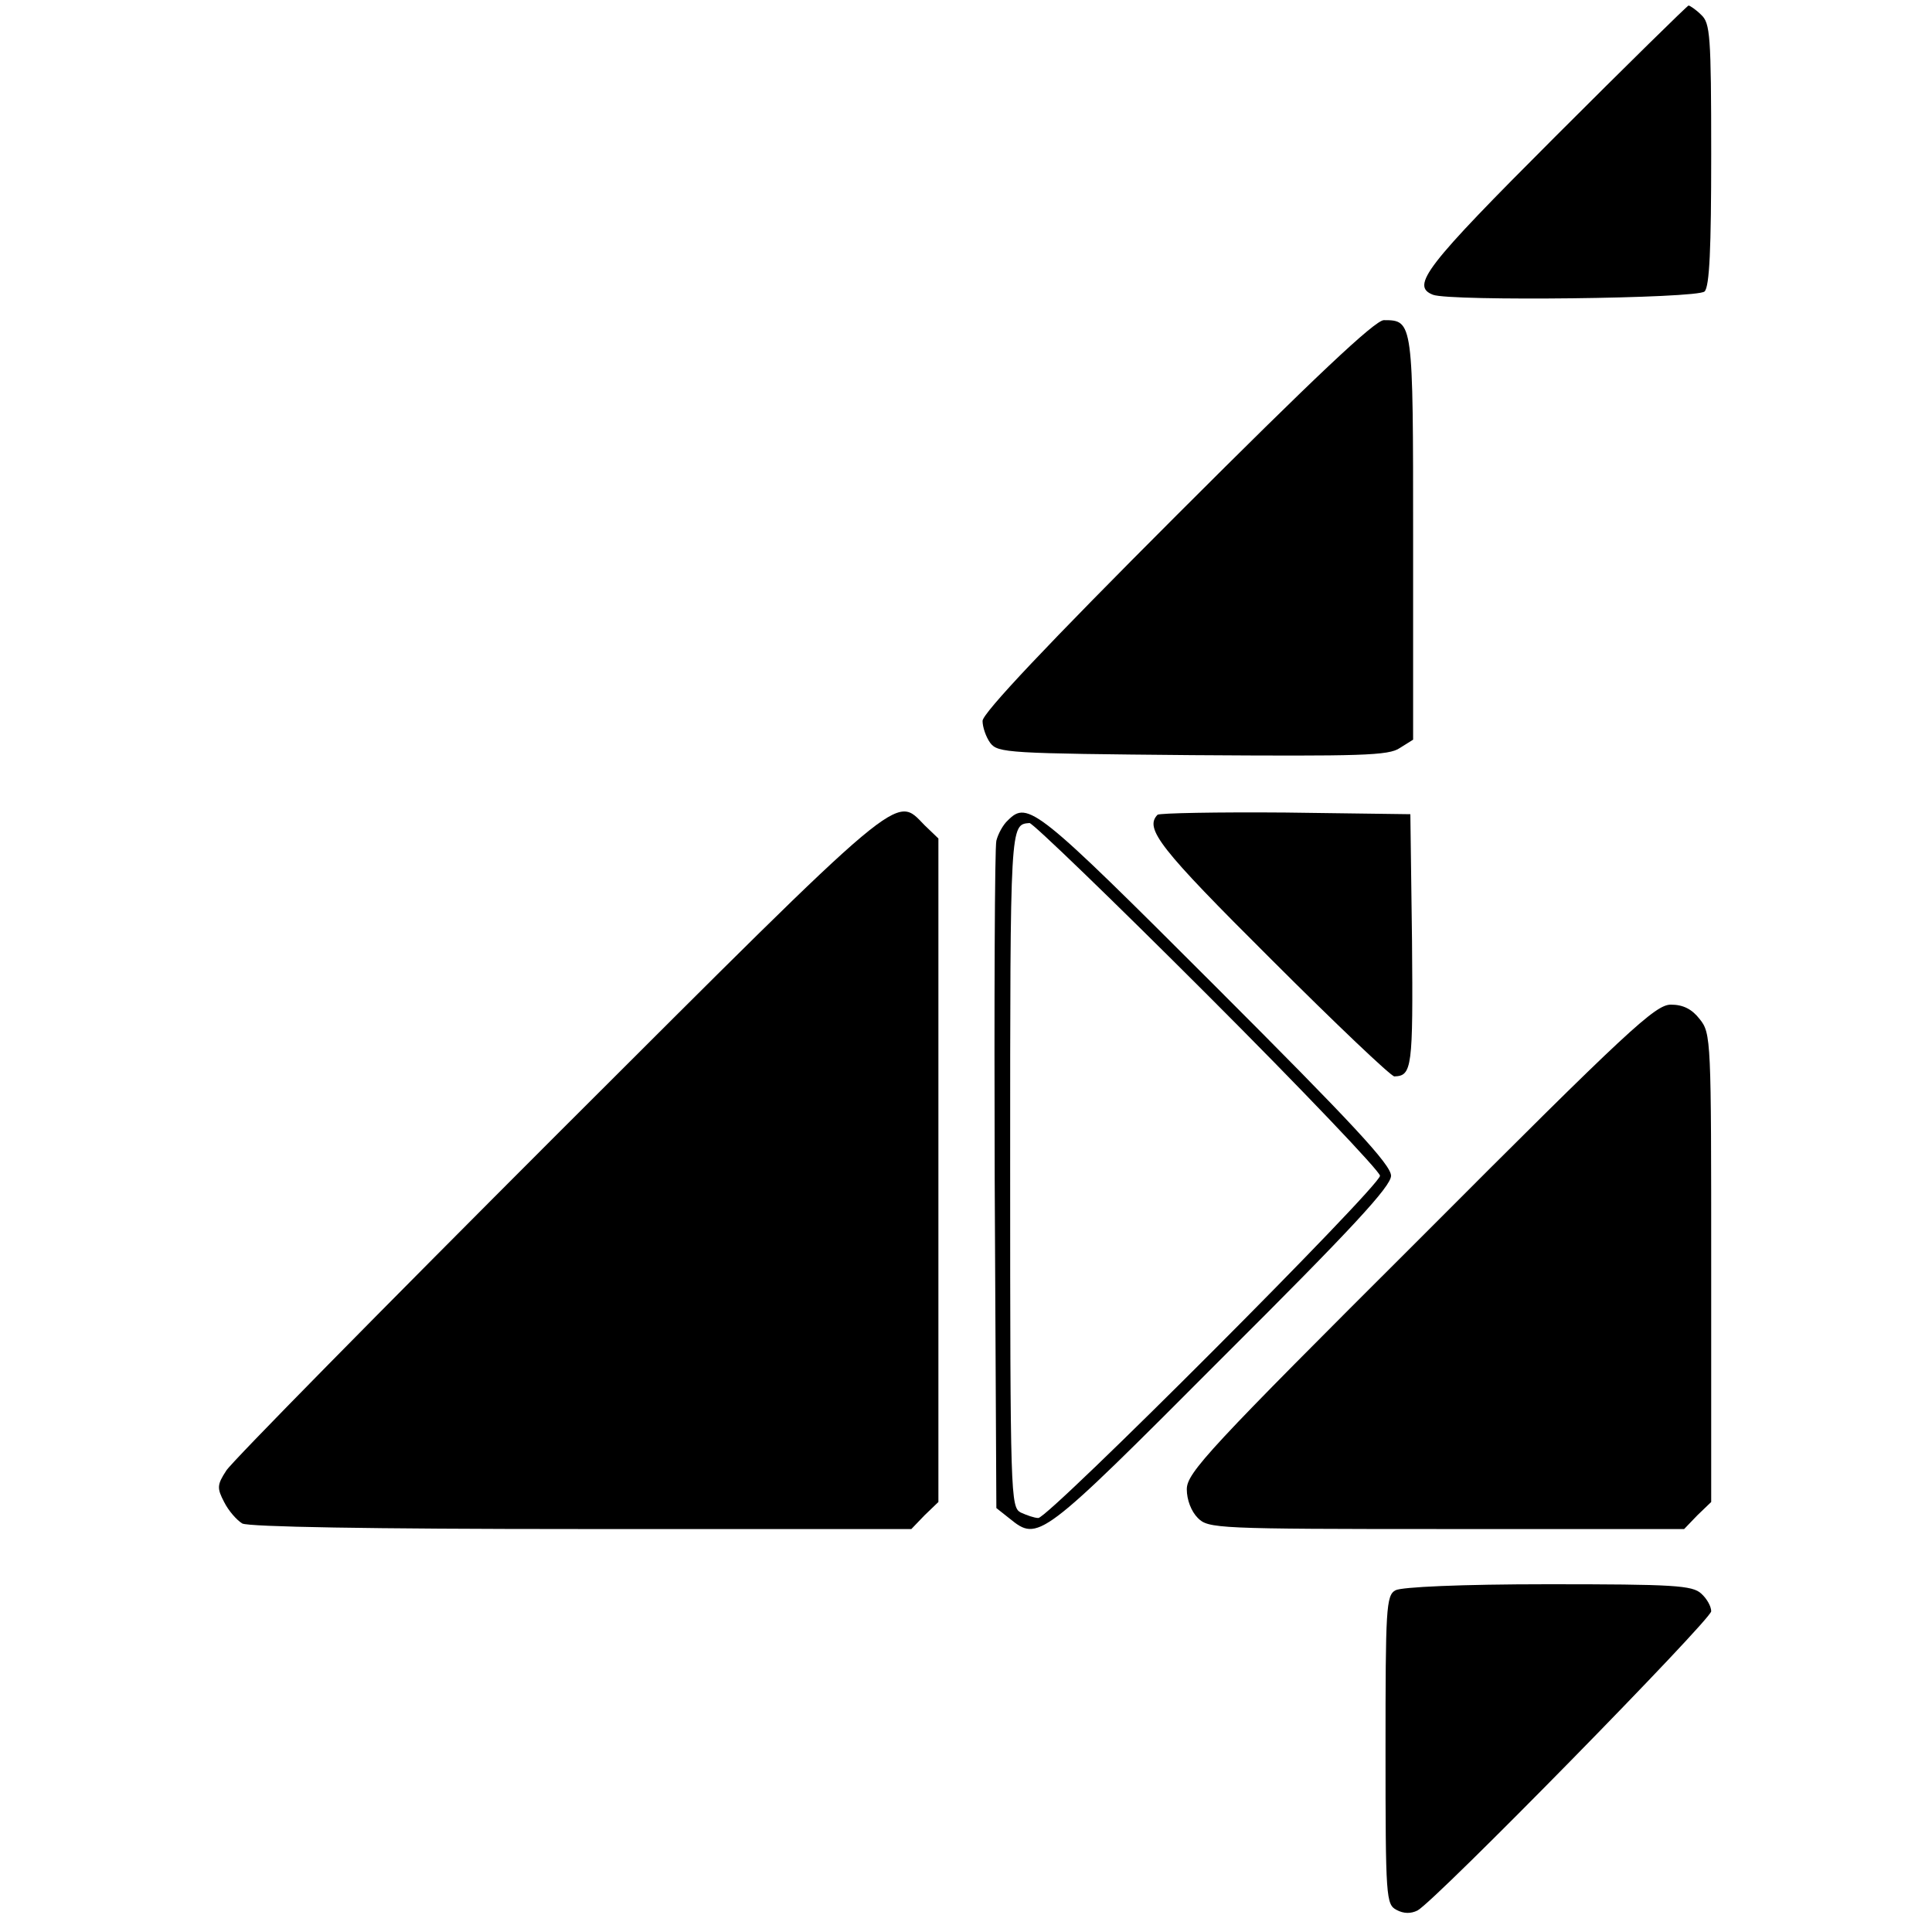 <?xml version="1.0" standalone="no"?>
<!DOCTYPE svg PUBLIC "-//W3C//DTD SVG 20010904//EN"
 "http://www.w3.org/TR/2001/REC-SVG-20010904/DTD/svg10.dtd">
<svg version="1.0" xmlns="http://www.w3.org/2000/svg"
 width="350pt" height="350pt" viewBox="0 0 350 350"
 preserveAspectRatio="xMidYMid meet">
<g transform="translate(0,350) scale(0.1,-0.1)"
fill="#000000" stroke="none">
<path d="M2817 3252 c-235 -235 -262 -270 -221 -286 31 -12 479 -7 492 6 9 9
12 78 12 248 0 217 -2 238 -18 253 -10 10 -21 17 -23 17 -2 0 -111 -107 -242
-238z"/>
<path d="M2132 2567 c-234 -234 -352 -359 -352 -373 0 -11 6 -29 14 -40 14
-18 31 -19 366 -22 306 -2 356 -1 376 13 l24 15 0 365 c0 393 0 395 -53 395
-16 0 -126 -104 -375 -353z"/>
<path d="M1012 1448 c-321 -321 -592 -596 -602 -612 -17 -26 -17 -32 -4 -57 8
-16 23 -33 33 -39 13 -6 226 -10 616 -10 l596 0 24 25 25 24 0 601 0 601 -25
24 c-54 55 -31 74 -663 -557z"/>
<path d="M1826 2014 c-9 -8 -18 -25 -21 -37 -3 -12 -4 -289 -3 -615 l3 -594
24 -19 c52 -42 55 -40 383 289 239 238 308 313 308 332 0 20 -71 96 -318 343
-324 324 -340 337 -376 301z m361 -316 c172 -172 313 -320 313 -328 0 -19
-600 -620 -619 -620 -7 0 -21 5 -32 10 -18 10 -19 28 -19 625 0 626 0 621 35
624 5 1 151 -140 322 -311z"/>
<path d="M2097 2024 c-24 -25 3 -60 206 -262 117 -117 217 -212 223 -212 32 1
34 15 32 246 l-3 229 -226 3 c-124 1 -228 -1 -232 -4z"/>
<path d="M2573 1257 c-383 -382 -423 -425 -423 -455 0 -19 8 -40 20 -52 19
-19 33 -20 450 -20 l431 0 24 25 25 24 0 424 c0 414 0 425 -21 451 -14 18 -30
26 -52 26 -28 0 -76 -44 -454 -423z"/>
<path d="M2528 619 c-17 -9 -18 -34 -18 -289 0 -269 1 -280 20 -290 13 -7 26
-7 38 -1 33 18 532 527 532 542 0 9 -8 23 -18 32 -16 15 -50 17 -278 17 -157
0 -266 -5 -276 -11z"/>
</g>
</svg>
